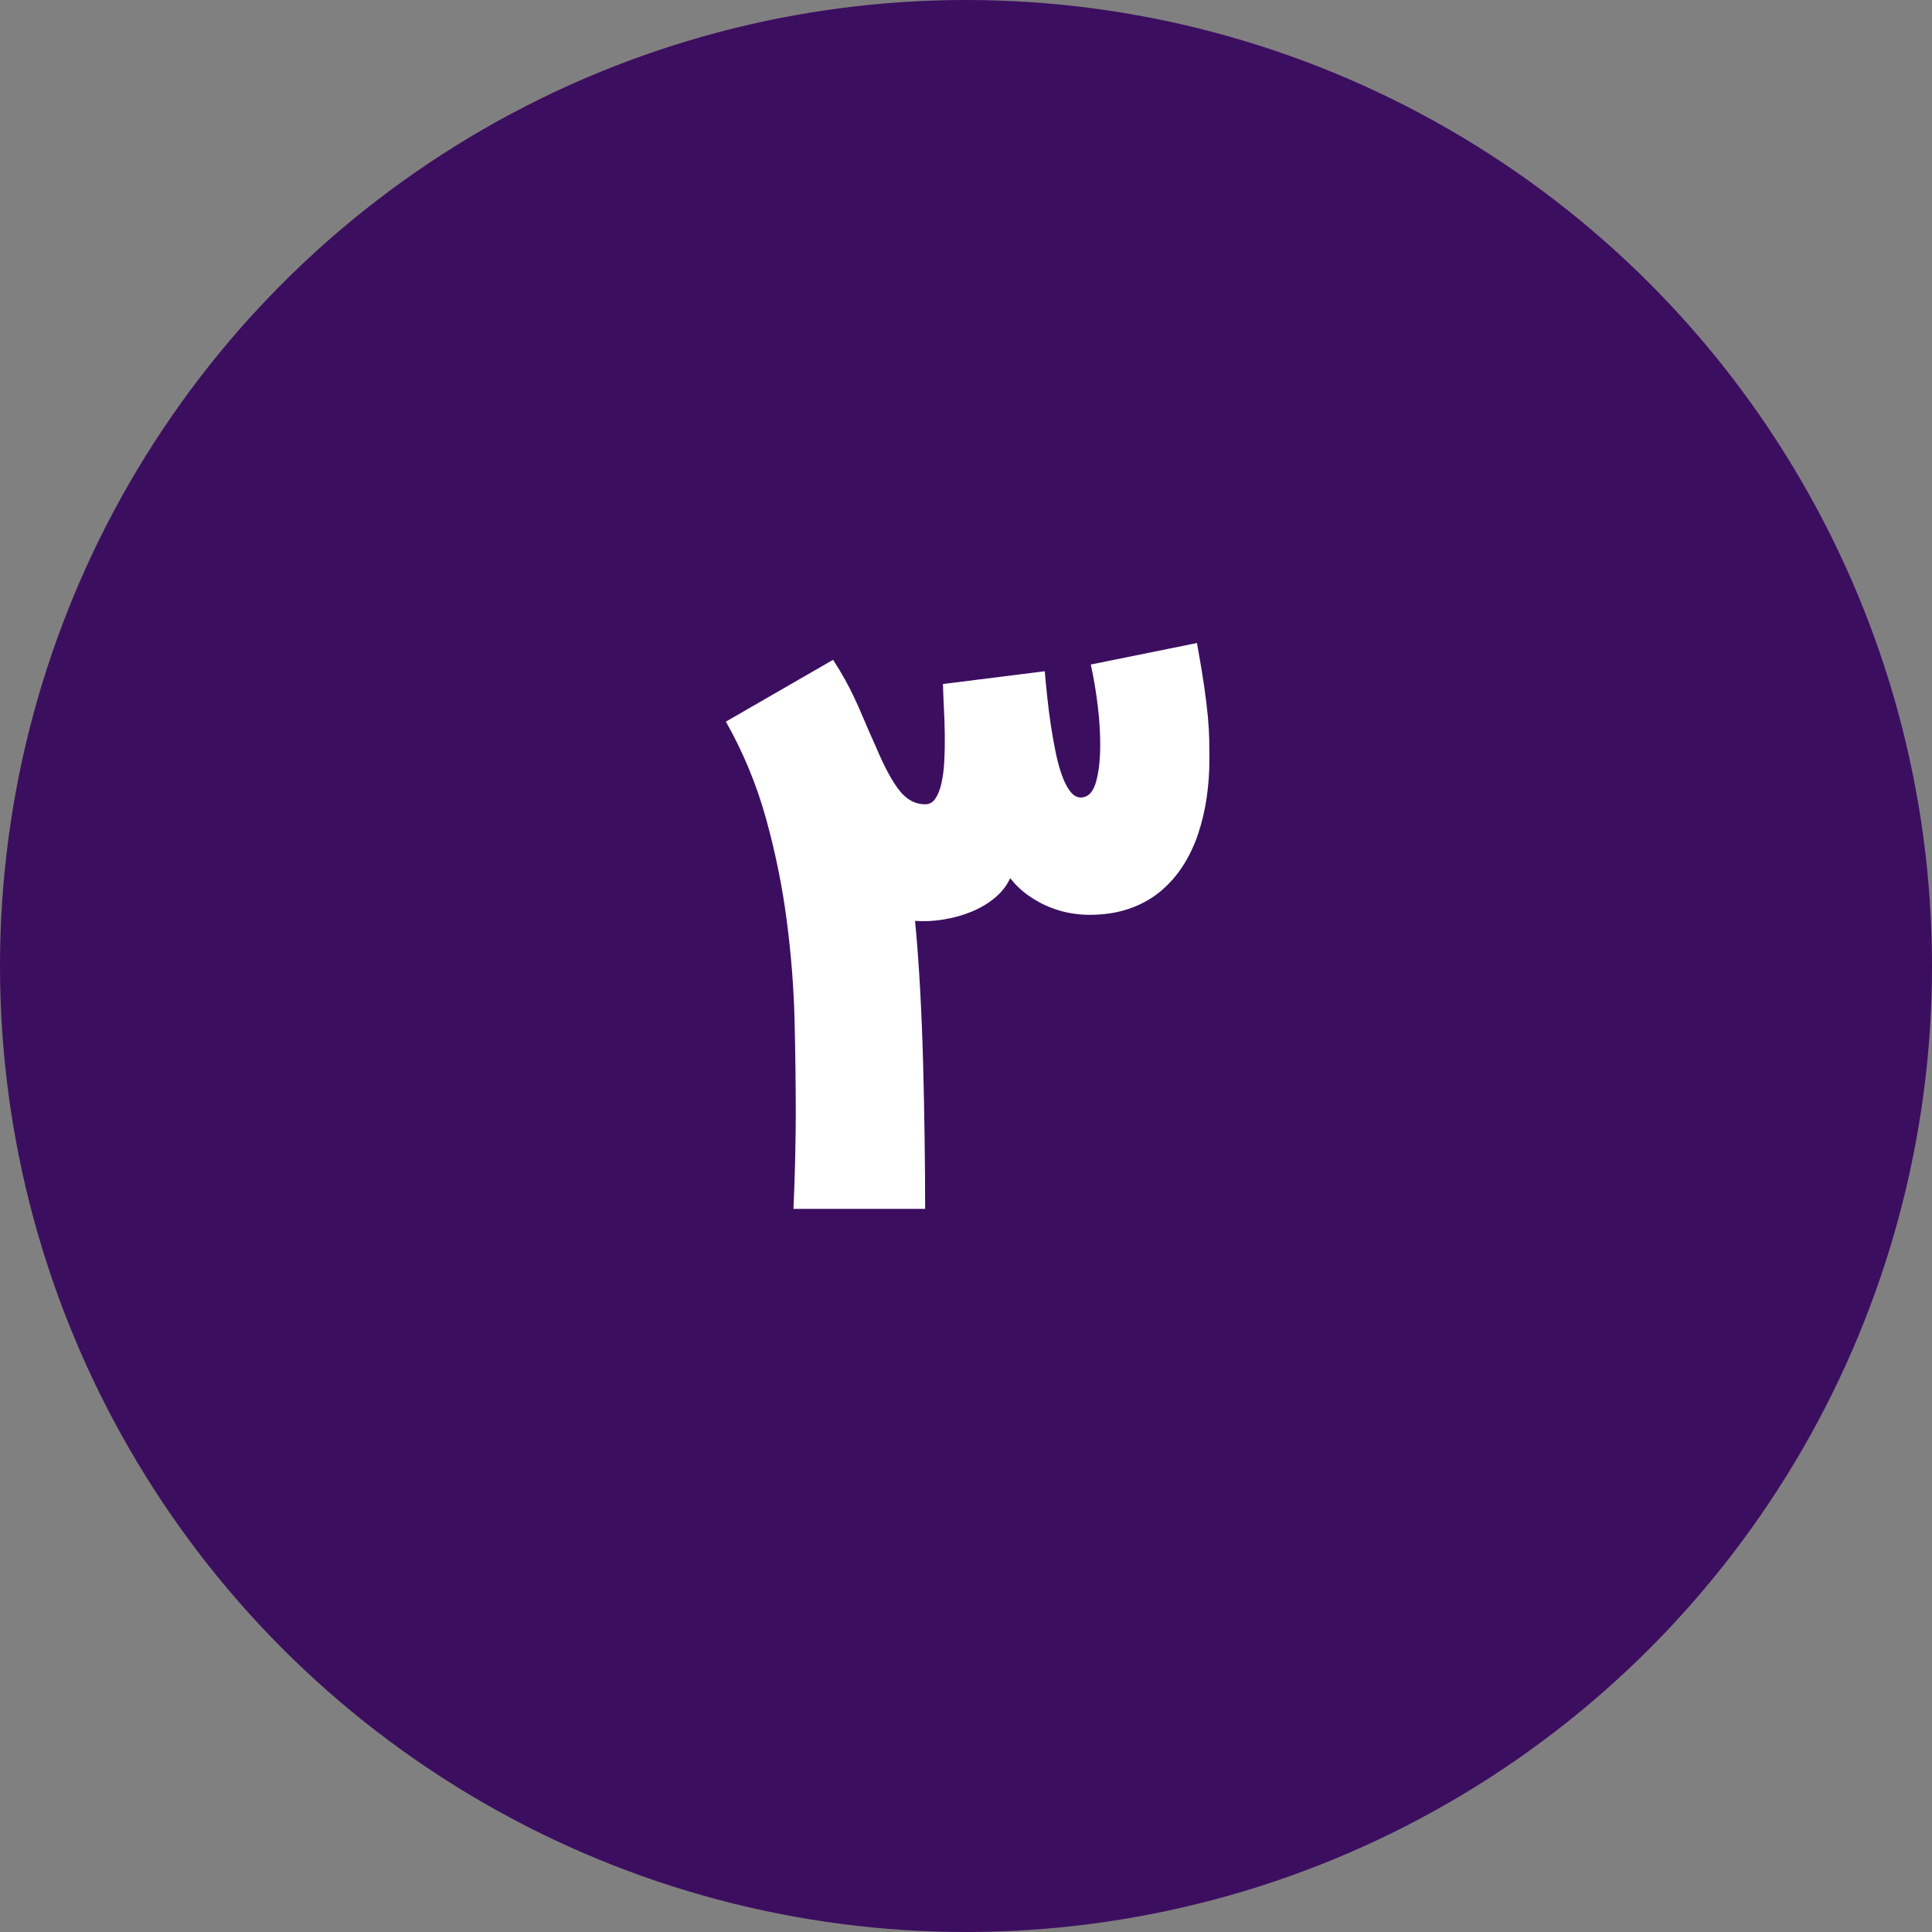 <svg xmlns="http://www.w3.org/2000/svg" xmlns:xlink="http://www.w3.org/1999/xlink" width="200px" height="200px" viewBox="0 0 200 200"><rect x="0" y="0" width="200" height="200" fill="#808080" stroke="none"/><title>web/clip039</title><g id="Clips" stroke="none" stroke-width="1" fill="none" fill-rule="evenodd"><g id="web/clip039"><circle id="Oval" fill="#3C0E60" cx="100" cy="100" r="100"></circle><path d="M95.77,125.139 C95.77,122.89 95.752,120.478 95.717,117.904 C95.683,115.33 95.63,112.733 95.561,110.113 C95.491,107.493 95.387,104.913 95.248,102.374 C95.109,99.835 94.935,97.487 94.726,95.33 C95.723,95.4 96.732,95.348 97.752,95.174 C98.772,95 99.729,94.728 100.622,94.357 C101.514,93.986 102.309,93.51 103.004,92.93 C103.7,92.351 104.222,91.678 104.57,90.913 C105.172,91.655 105.828,92.27 106.535,92.757 C107.242,93.243 107.961,93.632 108.691,93.922 C109.422,94.212 110.135,94.414 110.83,94.53 C111.526,94.646 112.164,94.704 112.743,94.704 C114.297,94.704 115.688,94.49 116.917,94.061 C118.146,93.632 119.219,93.035 120.135,92.27 C121.051,91.504 121.833,90.612 122.483,89.591 C123.132,88.571 123.654,87.464 124.048,86.27 C124.442,85.075 124.732,83.835 124.917,82.548 C125.103,81.261 125.196,79.968 125.196,78.67 C125.196,77.951 125.19,77.249 125.178,76.565 C125.167,75.881 125.12,75.093 125.039,74.2 C124.958,73.307 124.83,72.258 124.657,71.052 C124.483,69.846 124.233,68.351 123.909,66.565 L123.909,66.565 L112.917,68.791 C113.219,70.136 113.462,71.586 113.648,73.139 C113.833,74.693 113.914,76.148 113.891,77.504 C113.868,78.861 113.723,80.009 113.457,80.948 C113.19,81.887 112.755,82.414 112.152,82.53 C111.688,82.623 111.283,82.478 110.935,82.096 C110.587,81.713 110.28,81.174 110.013,80.478 C109.746,79.783 109.514,78.971 109.317,78.043 C109.12,77.116 108.946,76.154 108.796,75.157 C108.645,74.159 108.517,73.168 108.413,72.183 C108.309,71.197 108.222,70.299 108.152,69.487 L108.152,69.487 L97.613,70.809 C97.636,71.597 97.671,72.449 97.717,73.365 C97.764,74.281 97.793,75.203 97.804,76.13 C97.816,77.058 97.799,77.951 97.752,78.809 C97.706,79.667 97.607,80.426 97.457,81.087 C97.306,81.748 97.097,82.275 96.83,82.67 C96.564,83.064 96.21,83.261 95.77,83.261 C94.749,83.261 93.862,82.786 93.109,81.835 C92.355,80.884 91.549,79.388 90.691,77.348 C90.158,76.165 89.723,75.174 89.387,74.374 C89.051,73.574 88.732,72.855 88.43,72.217 C88.129,71.58 87.816,70.965 87.491,70.374 C87.167,69.783 86.749,69.093 86.239,68.304 L86.239,68.304 L75.143,74.704 C76.929,77.858 78.309,81.186 79.283,84.687 C80.257,88.188 80.975,91.713 81.439,95.261 C81.903,98.809 82.175,102.299 82.257,105.73 C82.338,109.162 82.378,112.386 82.378,115.4 C82.378,115.864 82.372,116.542 82.361,117.435 C82.349,118.328 82.332,119.272 82.309,120.27 C82.286,121.267 82.257,122.212 82.222,123.104 C82.187,123.997 82.158,124.675 82.135,125.139 L82.135,125.139 L95.77,125.139 Z" id="&#x6F3;" fill="#FFFFFF" fill-rule="nonzero"></path></g></g></svg>